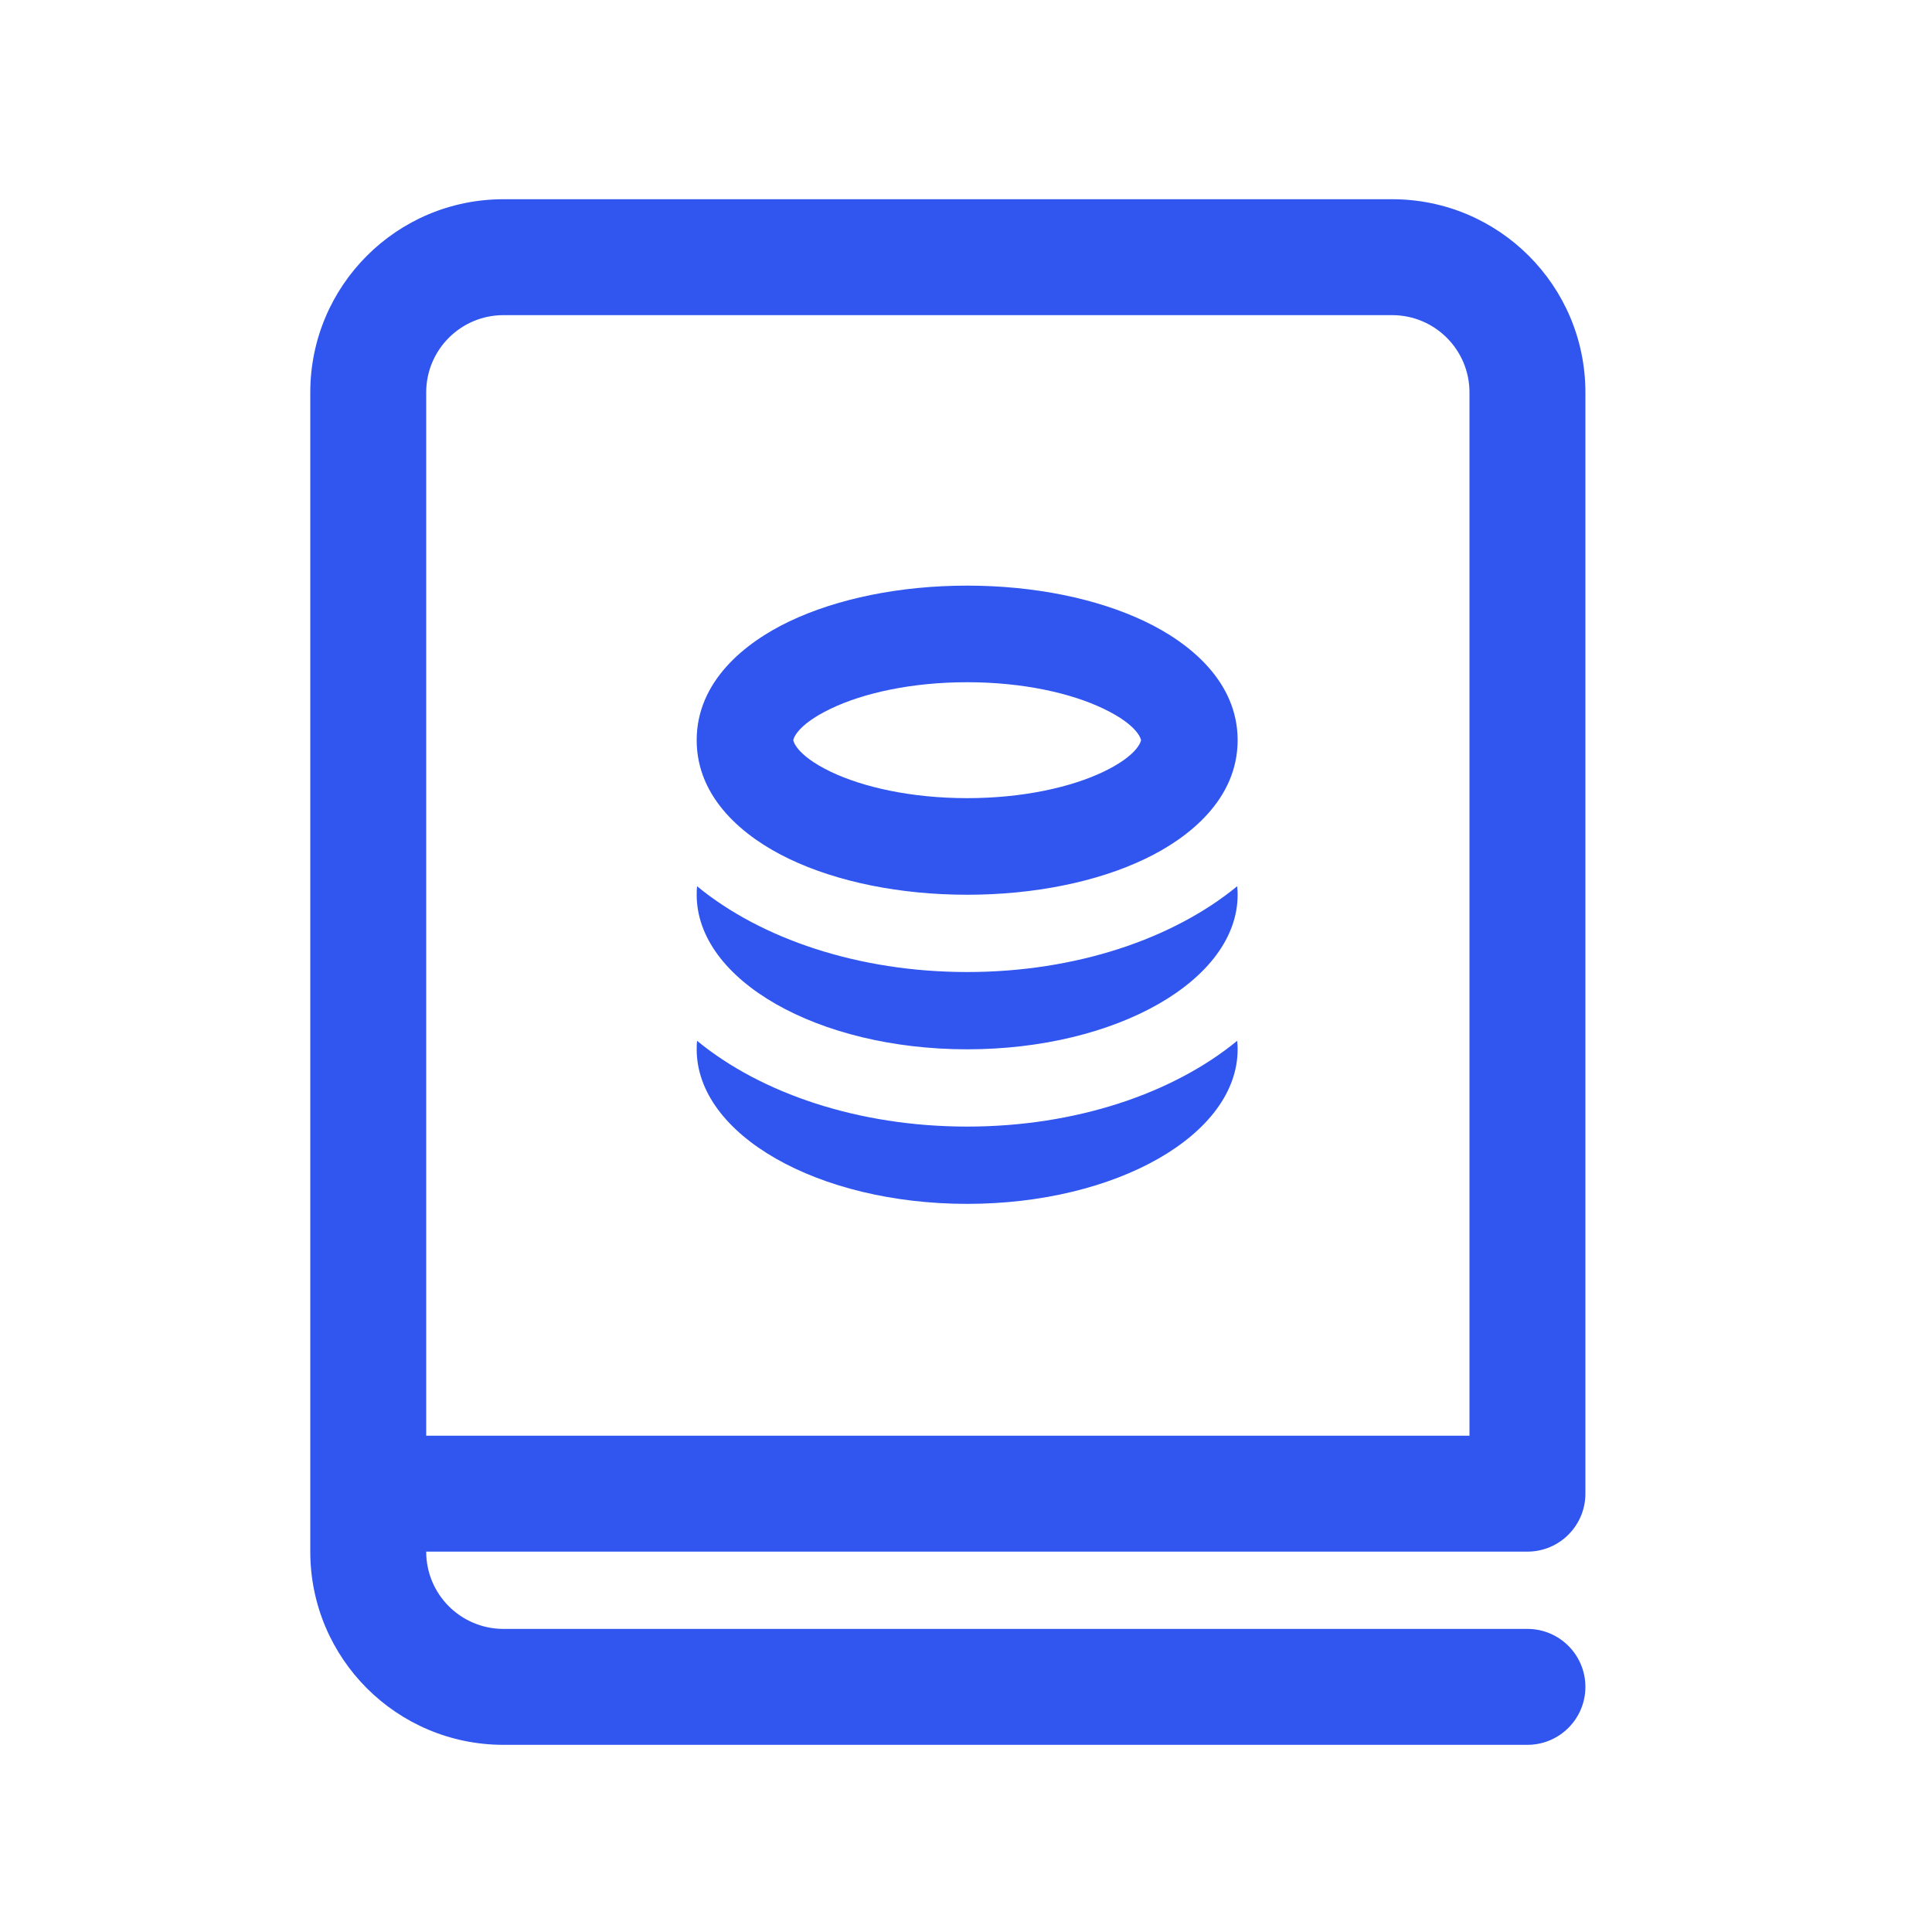 <svg width="25" height="25" viewBox="0 0 25 25" fill="none" xmlns="http://www.w3.org/2000/svg">
<path d="M10.212 8.042C10.834 7.745 11.649 7.578 12.515 7.578C13.381 7.578 14.196 7.745 14.817 8.042C15.393 8.317 16.015 8.819 16.015 9.578C16.015 10.337 15.393 10.839 14.817 11.114C14.196 11.412 13.381 11.578 12.515 11.578C11.649 11.578 10.834 11.412 10.212 11.114C9.636 10.839 9.015 10.337 9.015 9.578C9.015 8.819 9.636 8.317 10.212 8.042ZM10.751 9.17C10.287 9.392 10.265 9.578 10.265 9.578C10.265 9.578 10.287 9.764 10.751 9.987C11.17 10.187 11.793 10.328 12.515 10.328C13.236 10.328 13.859 10.187 14.278 9.987C14.743 9.764 14.765 9.578 14.765 9.578C14.765 9.578 14.743 9.392 14.278 9.17C13.859 8.969 13.236 8.828 12.515 8.828C11.793 8.828 11.17 8.969 10.751 9.17ZM12.515 12.578C13.925 12.578 15.184 12.146 16.009 11.468C16.013 11.505 16.015 11.541 16.015 11.578C16.015 12.683 14.448 13.578 12.515 13.578C10.582 13.578 9.015 12.683 9.015 11.578C9.015 11.541 9.016 11.505 9.02 11.468C9.845 12.146 11.104 12.578 12.515 12.578ZM12.515 14.578C13.925 14.578 15.184 14.146 16.009 13.468C16.013 13.505 16.015 13.541 16.015 13.578C16.015 14.683 14.448 15.578 12.515 15.578C10.582 15.578 9.015 14.683 9.015 13.578C9.015 13.541 9.016 13.505 9.02 13.468C9.845 14.146 11.104 14.578 12.515 14.578ZM6.515 2.578C5.134 2.578 4.015 3.697 4.015 5.078V20.078C4.015 21.459 5.134 22.578 6.515 22.578H19.765C20.179 22.578 20.515 22.242 20.515 21.828C20.515 21.414 20.179 21.078 19.765 21.078H6.515C5.962 21.078 5.515 20.63 5.515 20.078H19.765C20.179 20.078 20.515 19.742 20.515 19.328V5.078C20.515 3.697 19.395 2.578 18.015 2.578H6.515ZM19.015 18.578H5.515V5.078C5.515 4.526 5.962 4.078 6.515 4.078H18.015C18.567 4.078 19.015 4.526 19.015 5.078V18.578Z" fill="#3056EF"/>
</svg>
